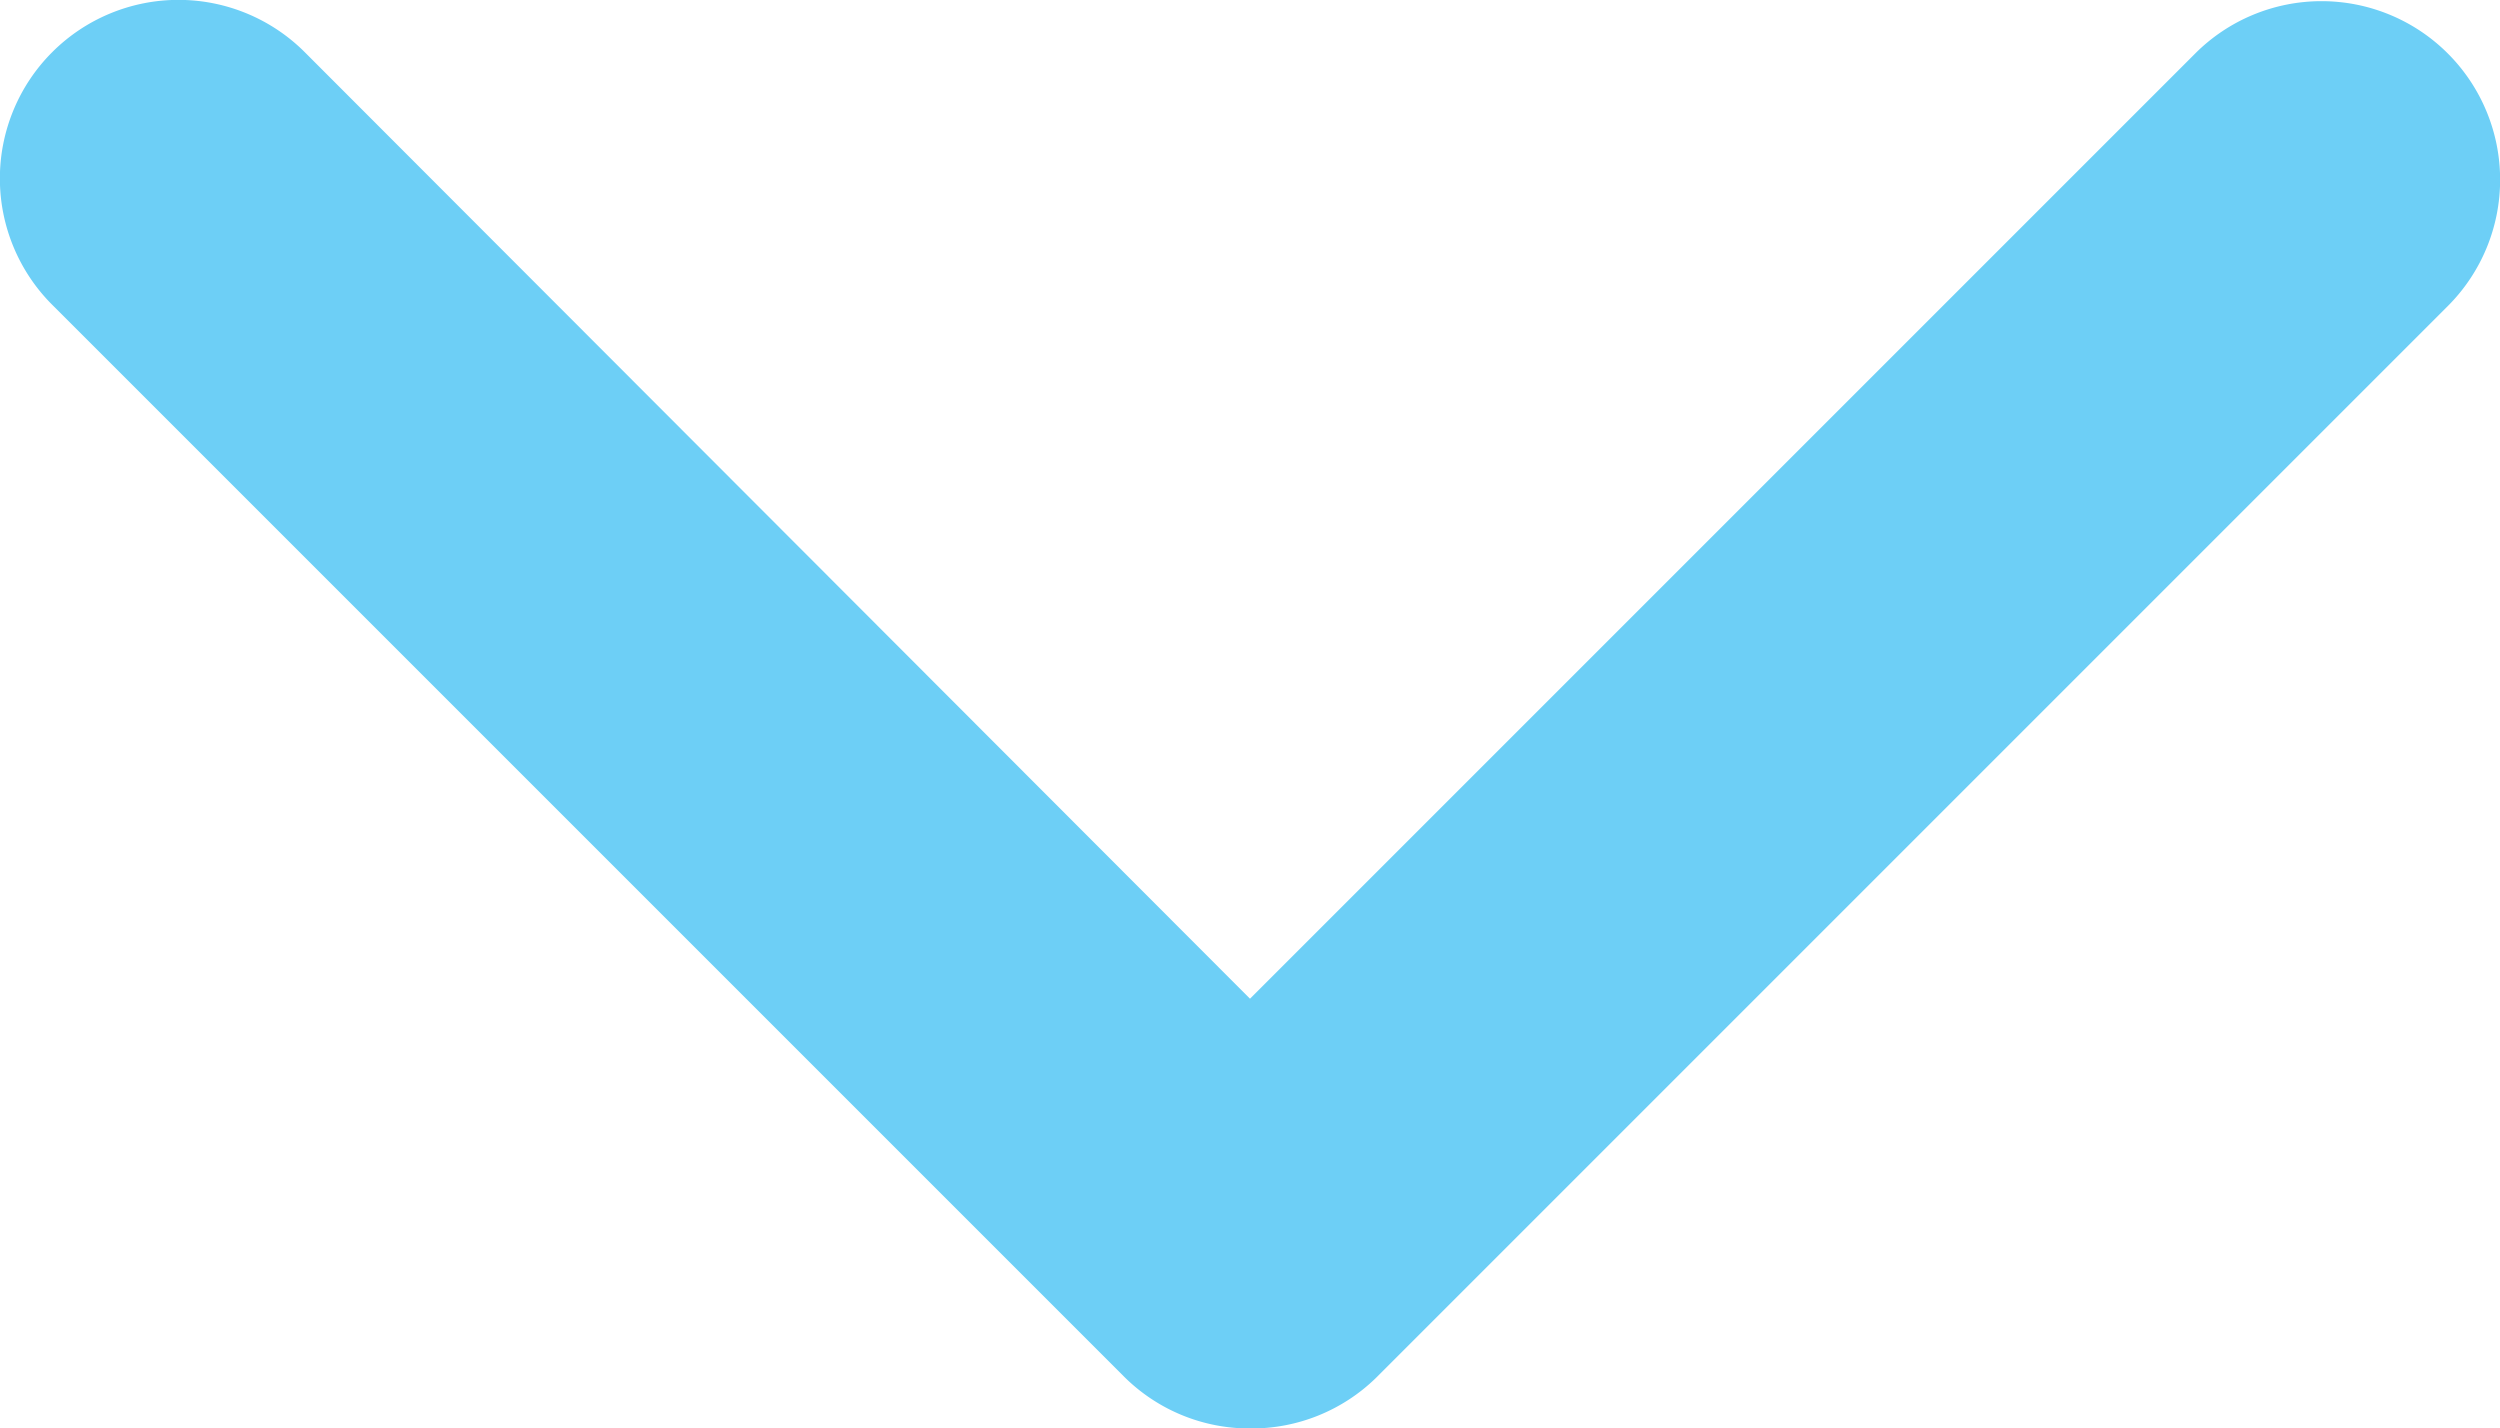 <svg xmlns="http://www.w3.org/2000/svg" width="7.76" height="4.434" viewBox="0 0 7.76 4.434">
  <path id="chevron-down-solid" d="M3.885,164.434a.552.552,0,0,1-.392-.162L.167,160.946a.554.554,0,0,1,.784-.784L3.885,163.1l2.934-2.934a.554.554,0,0,1,.784.784l-3.326,3.326A.553.553,0,0,1,3.885,164.434Z" transform="translate(-0.005 -160)" fill="#6dcff6"/>
</svg>
